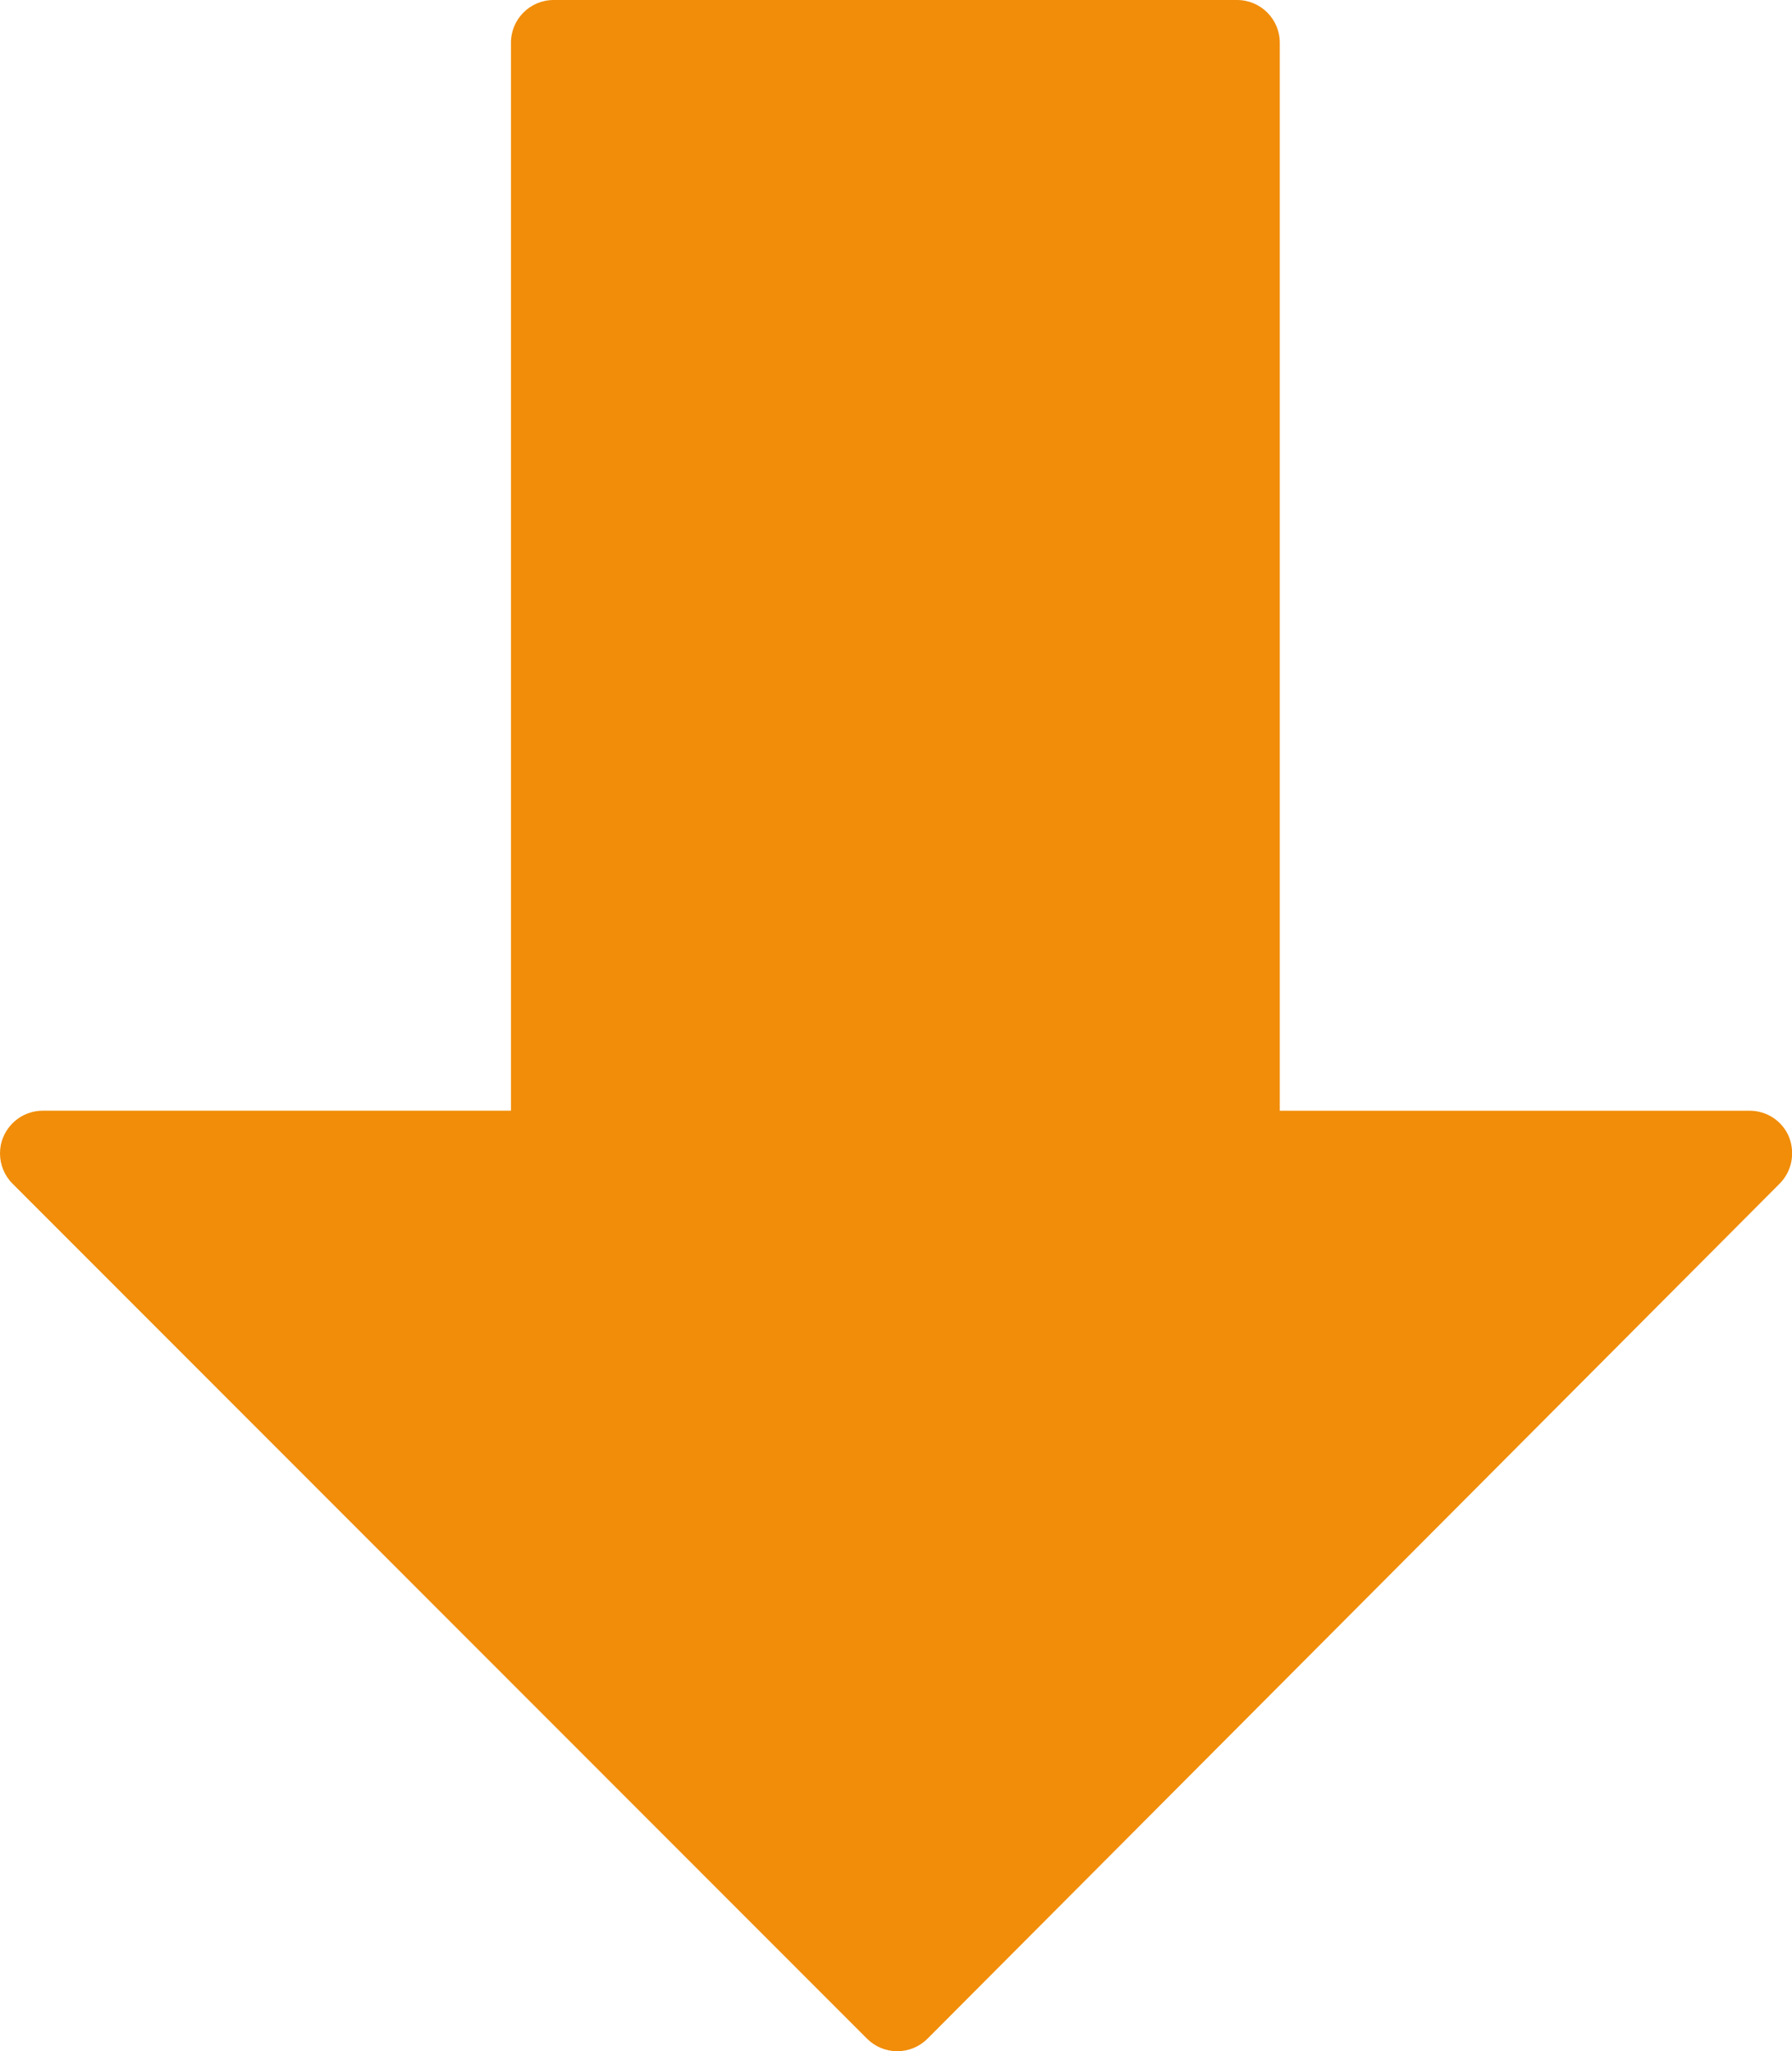 <?xml version="1.0" encoding="UTF-8"?>
<svg id="_レイヤー_2" data-name="レイヤー 2" xmlns="http://www.w3.org/2000/svg" viewBox="0 0 127.52 145.94">
  <defs>
    <style>
      .cls-1 {
        fill: #f18d09;
        stroke-width: 0px;
      }
    </style>
  </defs>
  <g id="_レイヤー_1-2" data-name="レイヤー 1">
    <path class="cls-1" d="M66.01,145.05l60.64-60.84c.86-.87,1.11-2.16.66-3.31-.47-1.14-1.58-1.87-2.81-1.87h-33.43V3.04c0-1.68-1.36-3.04-3.04-3.04h-48.63c-1.68,0-3.04,1.36-3.04,3.04v75.99H3.04c-1.23,0-2.33.74-2.81,1.88-.16.38-.23.77-.23,1.16,0,.79.31,1.57.89,2.15l60.81,60.84c.57.57,1.34.89,2.15.89s1.58-.32,2.15-.89Z"/>
  </g>
</svg>